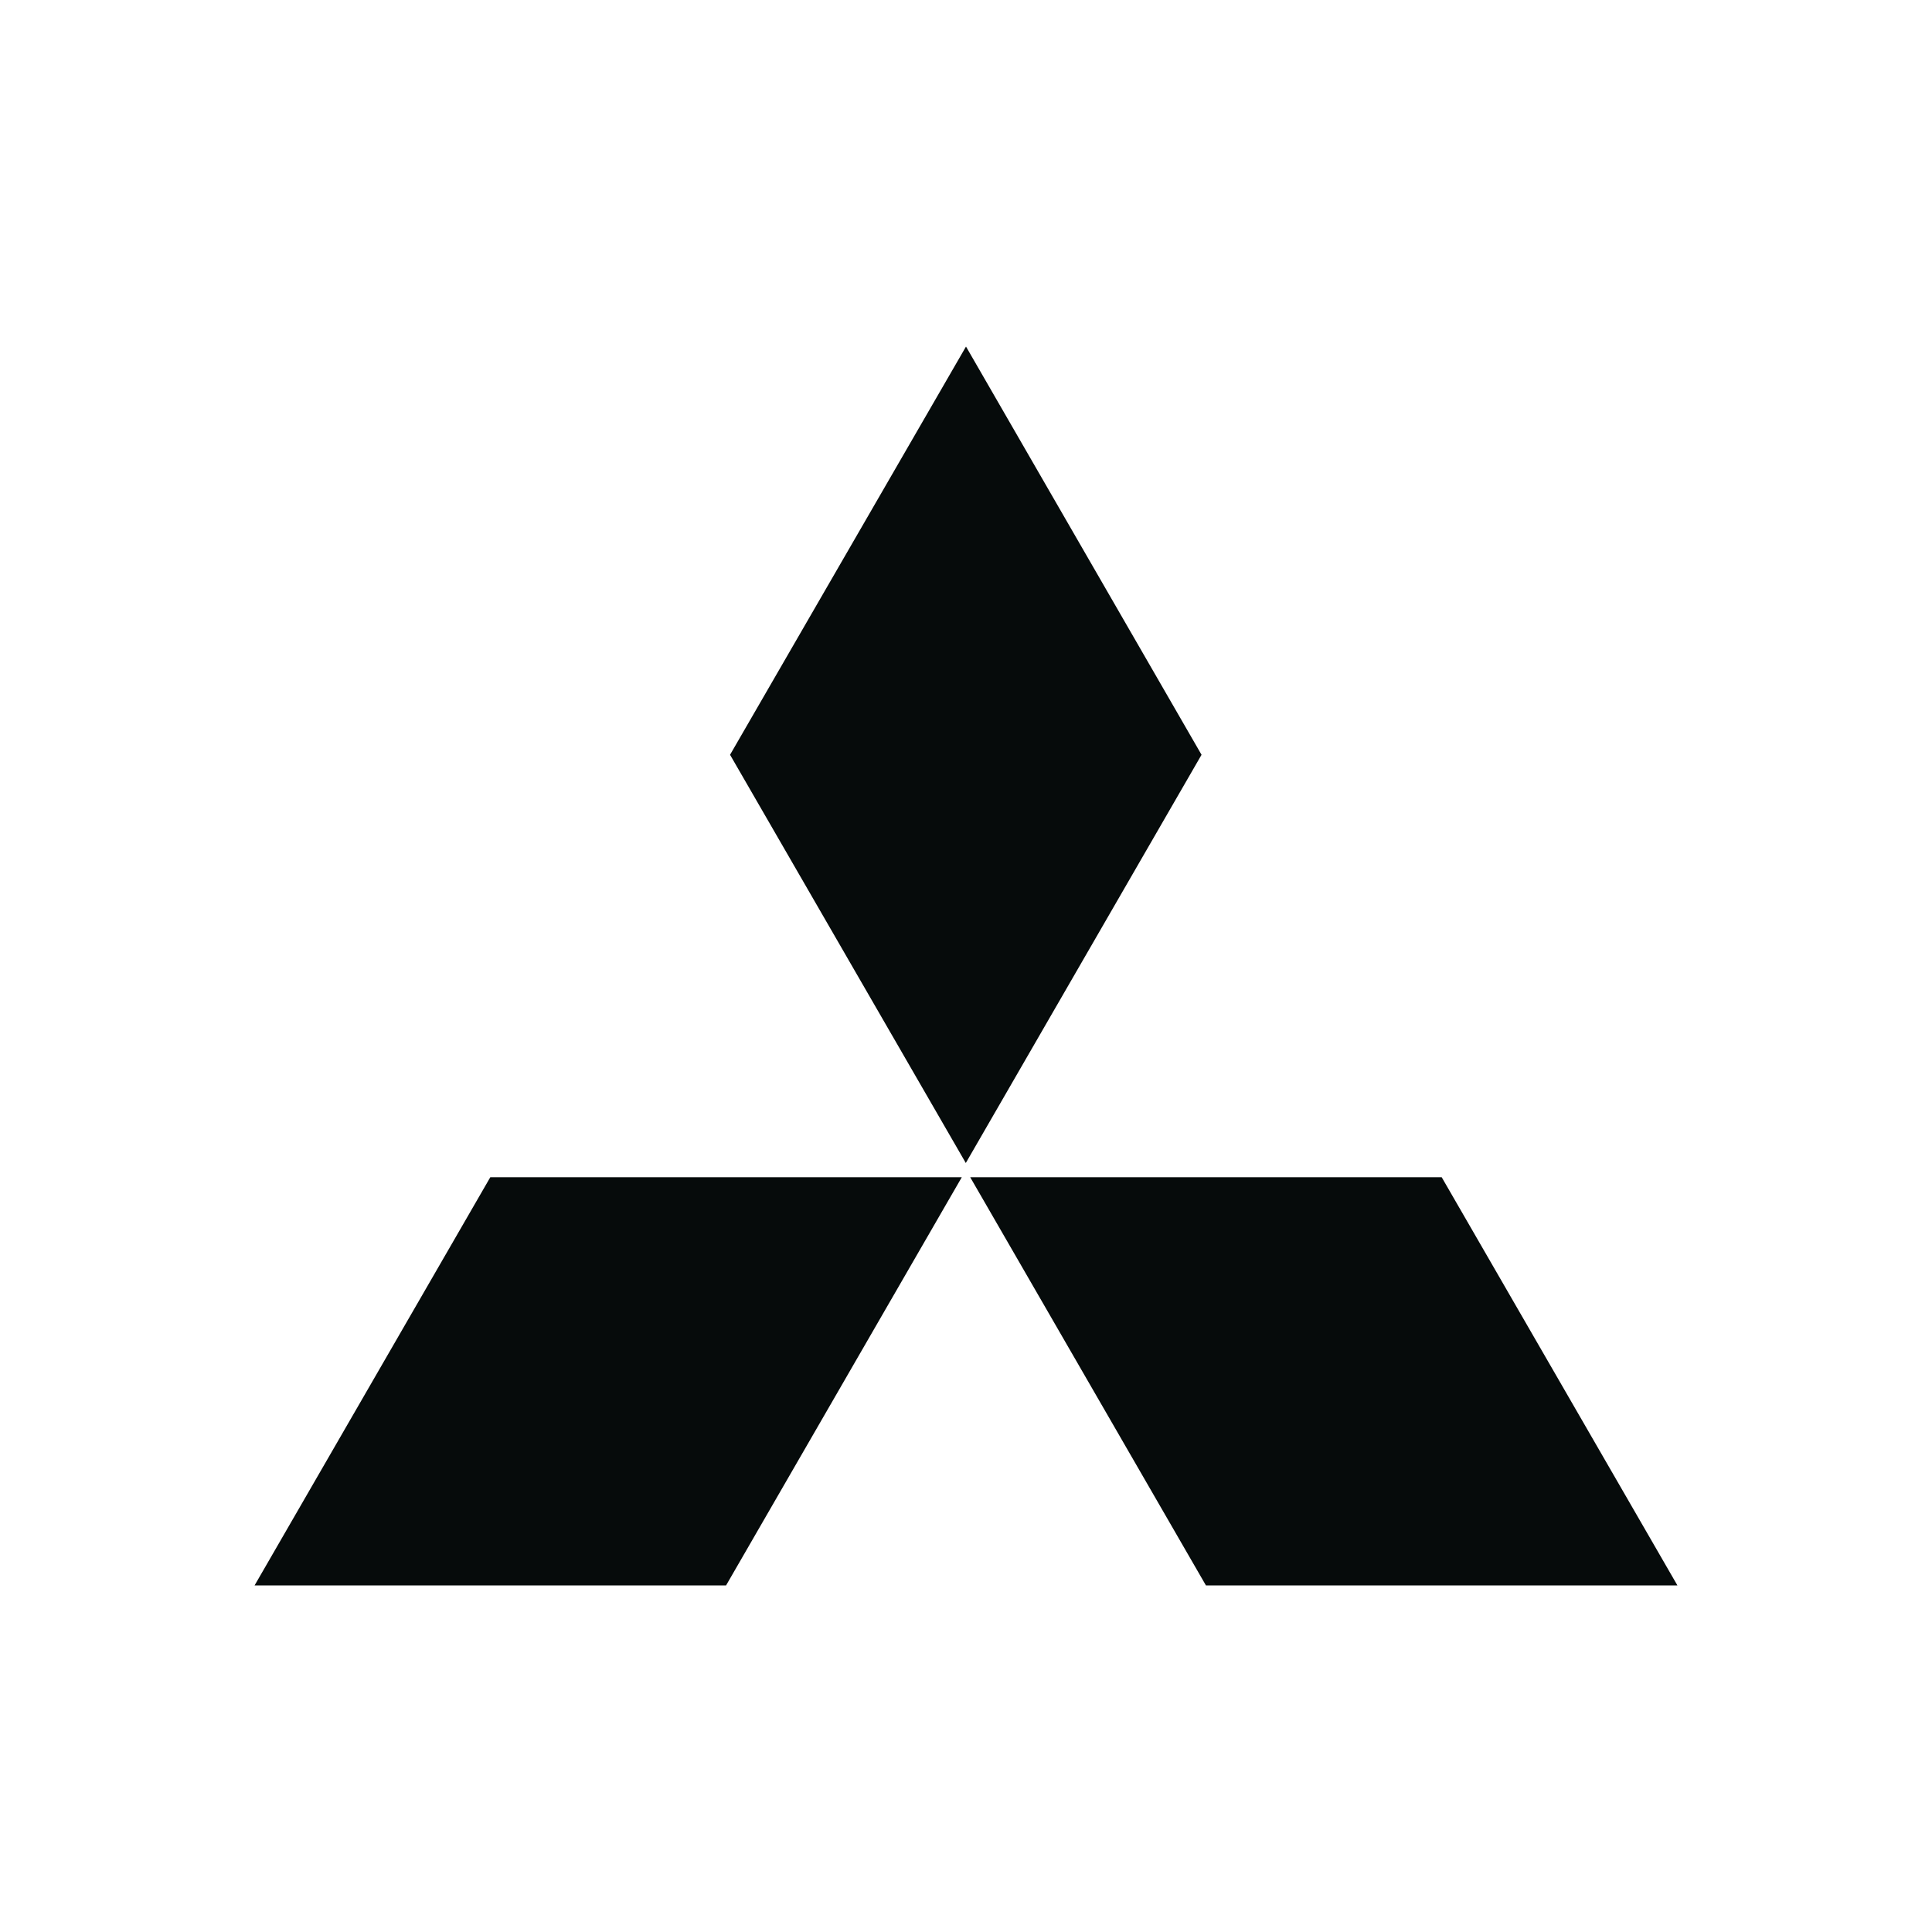 <svg xmlns="http://www.w3.org/2000/svg" id="Calque_1" data-name="Calque 1" viewBox="0 0 193 193"><defs><style>      .cls-1 {        fill: #060b0b;      }    </style></defs><g id="_&#x30B0;&#x30EB;&#x30FC;&#x30D7;_40979" data-name="&#x30B0;&#x30EB;&#x30FC;&#x30D7; 40979"><path id="_&#x30D1;&#x30B9;_690" data-name="&#x30D1;&#x30B9; 690" class="cls-1" d="M72.93,75.4l23.55,40.78,23.55-40.78-23.53-40.78-23.57,40.78Z"></path><path id="_&#x30D1;&#x30B9;_691" data-name="&#x30D1;&#x30B9; 691" class="cls-1" d="M144.02,117.6h-47.1l23.55,40.78h47.1l-23.55-40.78Z"></path><path id="_&#x30D1;&#x30B9;_692" data-name="&#x30D1;&#x30B9; 692" class="cls-1" d="M48.98,117.6h47.1l-23.55,40.78H25.43l23.55-40.78Z"></path></g></svg>